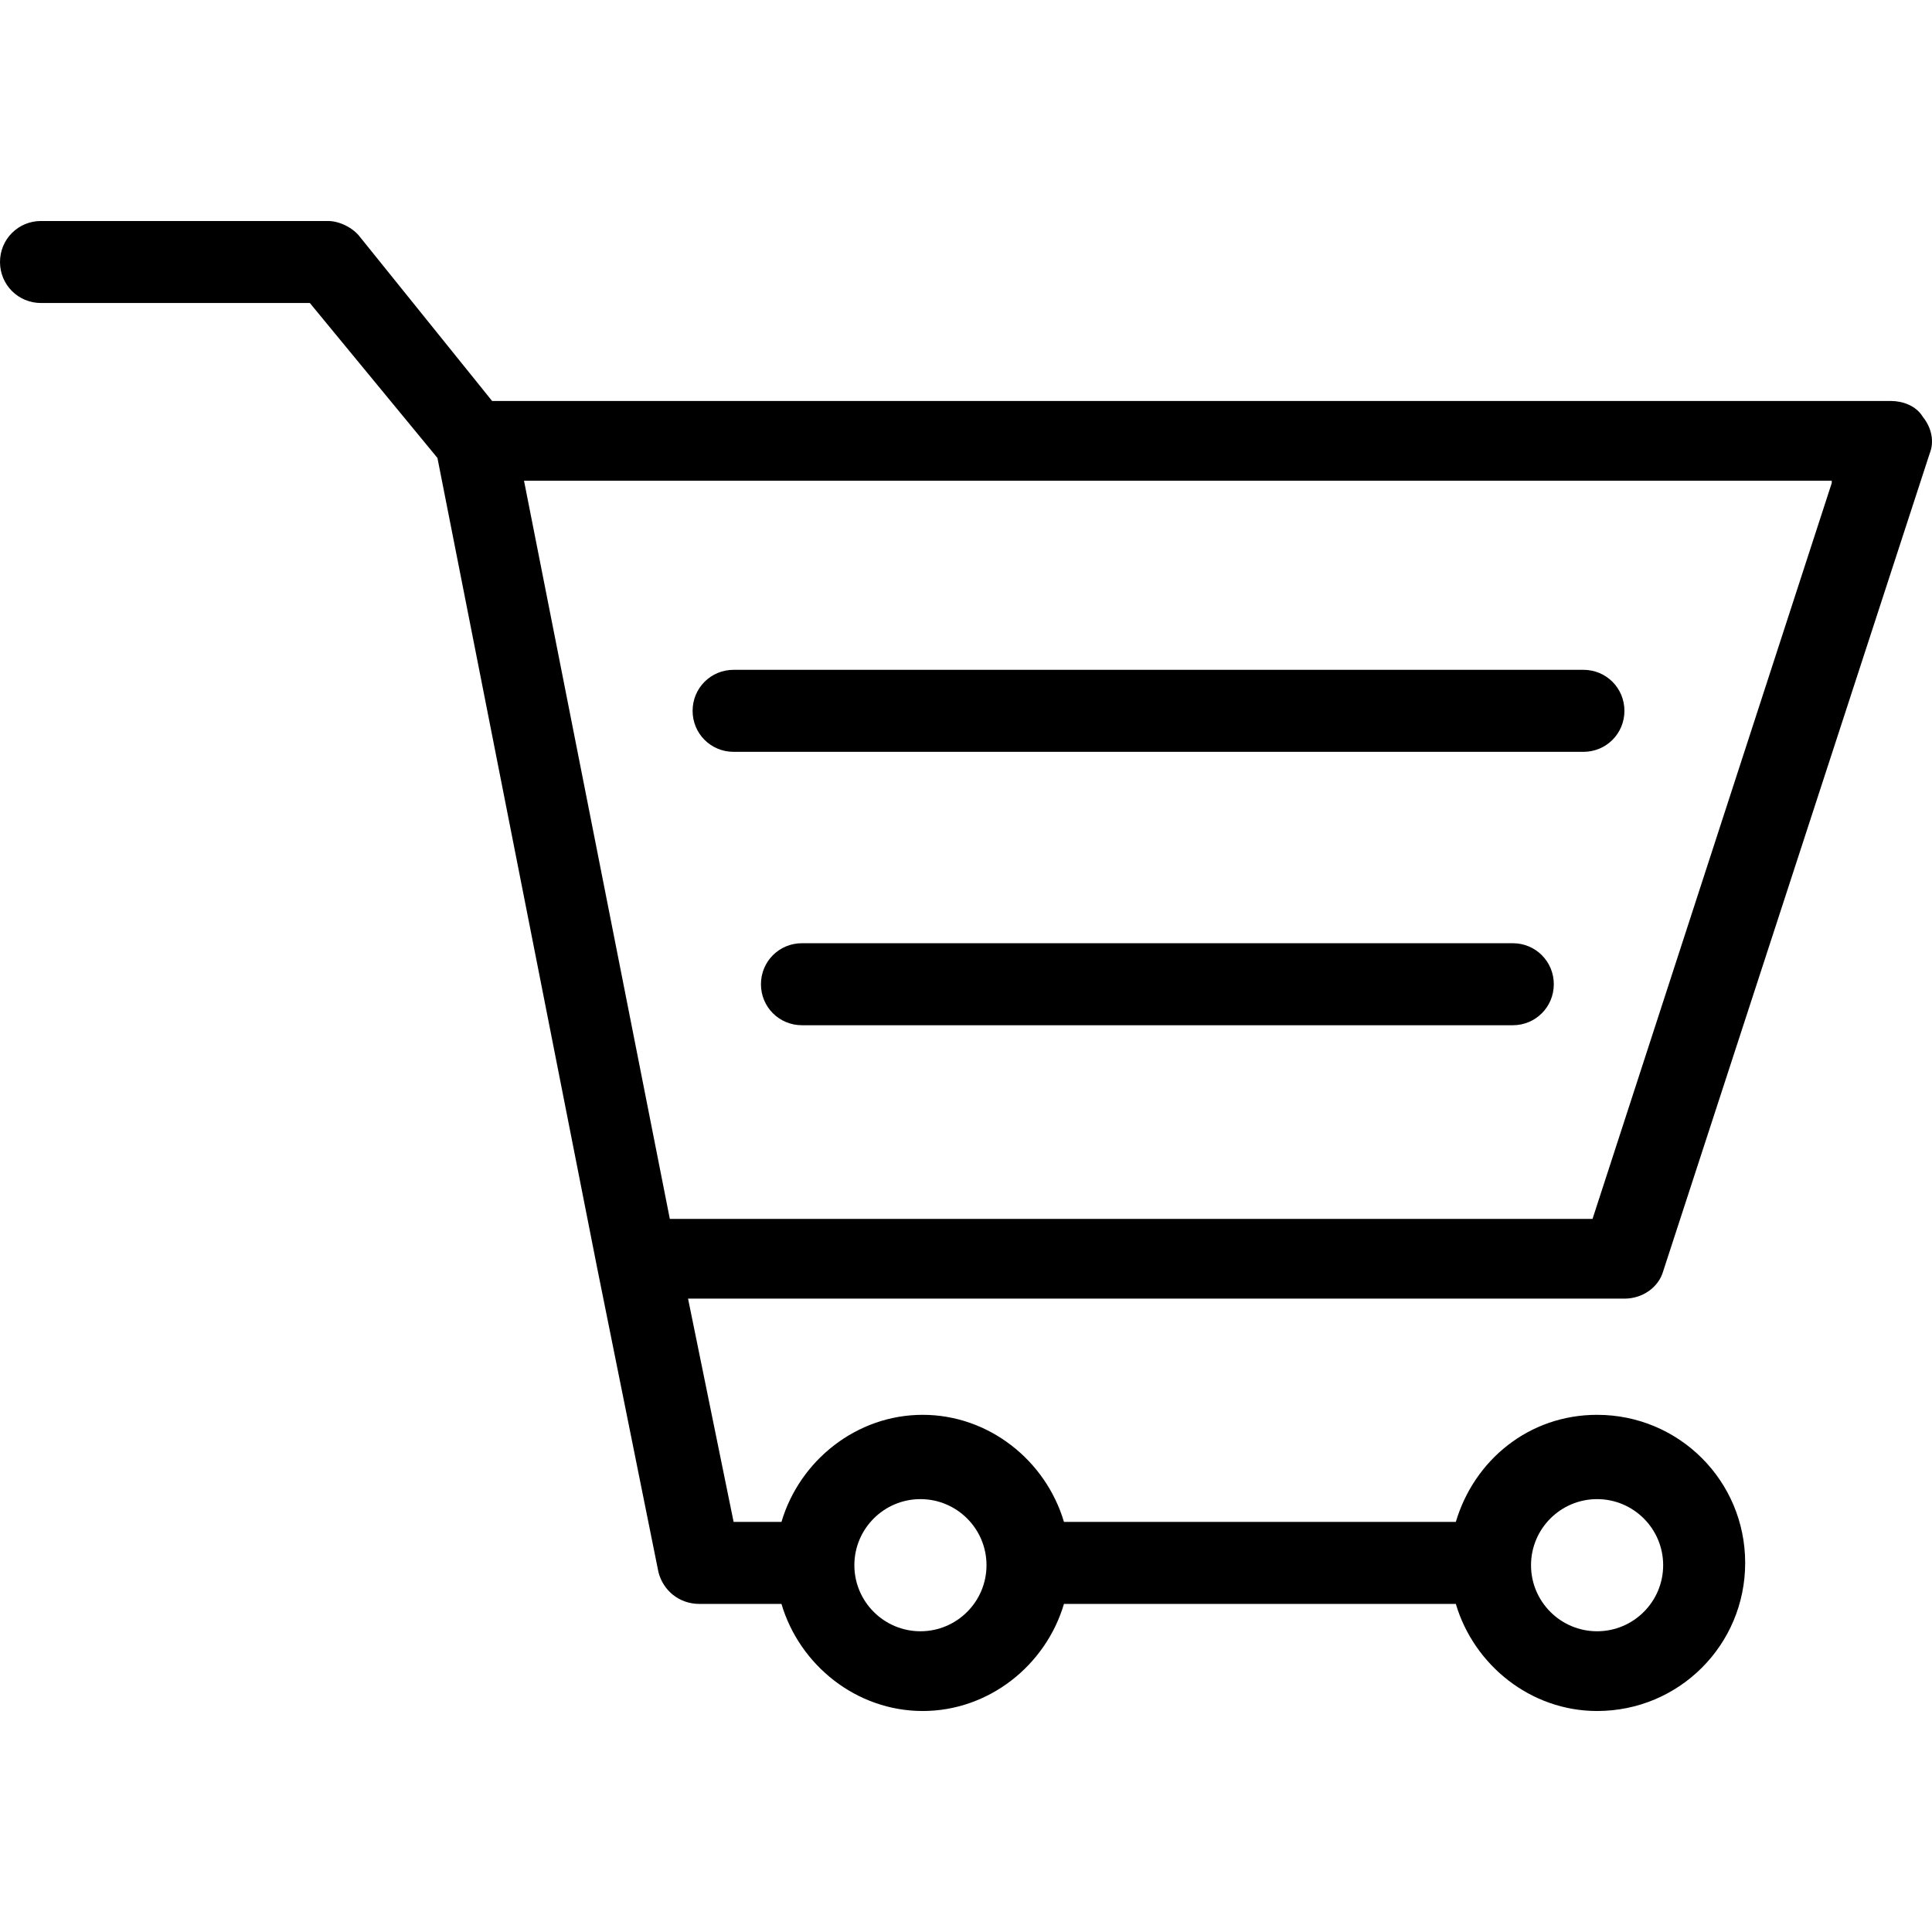 <?xml version="1.0" encoding="iso-8859-1"?>
<!-- Generator: Adobe Illustrator 19.0.0, SVG Export Plug-In . SVG Version: 6.00 Build 0)  -->
<svg version="1.1" id="Capa_1" xmlns="http://www.w3.org/2000/svg" xmlns:xlink="http://www.w3.org/1999/xlink" x="0px" y="0px"
	 viewBox="0 0 339.2 339.2" style="enable-background:new 0 0 339.2 339.2;" xml:space="preserve">
<g>
	<g>
		<path d="M292,223.2l46.8-143.6c0.8-2,0.4-4.4-1.2-6.4c-1.2-2-3.6-2.8-5.6-2.8H86.4L63.2,41.6c-1.2-1.6-3.6-2.8-5.6-2.8H7.2
			C3.2,38.8,0,42,0,46c0,4,3.2,7.2,7.2,7.2h47.2l22.4,27.2l28,142l10.8,53.6c0.8,3.2,3.6,5.6,7.2,5.6h14.4
			c3.2,10.8,13.2,18.8,24.8,18.8c11.6,0,21.6-8,24.8-18.8h68.8c3.2,10.8,13.2,18.8,24.8,18.8c14.4,0,26-11.6,26-26
			c0-14.4-11.6-26-26-26c-12,0-21.6,8-24.8,18.8h-68.8c-3.2-10.8-13.2-18.8-24.8-18.8c-11.6,0-21.6,8-24.8,18.8h-8.4l-8-39.2h164.4
			C288.4,228,291.2,226,292,223.2z M280.4,263.2c6.4,0,11.6,5.2,11.6,11.6c0,6.4-5.2,11.6-11.6,11.6c-6.4,0-11.6-5.2-11.6-11.6
			S274,263.2,280.4,263.2z M161.6,263.2c6.4,0,11.6,5.2,11.6,11.6c0,6.4-5.2,11.6-11.6,11.6c-6.4,0-11.6-5.2-11.6-11.6
			S155.2,263.2,161.6,263.2z M117.6,214L92,84.4h229.6v0.4l-42,129.2H117.6z"/>
	</g>
</g>
<g>
	<g>
		<path d="M278,117.6H128.8c-4,0-7.2,3.2-7.2,7.2s3.2,7.2,7.2,7.2H278c4,0,7.2-3.2,7.2-7.2S282,117.6,278,117.6z"/>
	</g>
</g>
<g>
	<g>
		<path d="M265.6,165.6H140.8c-4,0-7.2,3.2-7.2,7.2s3.2,7.2,7.2,7.2h124.8c4,0,7.2-3.2,7.2-7.2S269.6,165.6,265.6,165.6z"/>
	</g>
</g>
<g>
</g>
<g>
</g>
<g>
</g>
<g>
</g>
<g>
</g>
<g>
</g>
<g>
</g>
<g>
</g>
<g>
</g>
<g>
</g>
<g>
</g>
<g>
</g>
<g>
</g>
<g>
</g>
<g>
</g>
</svg>

